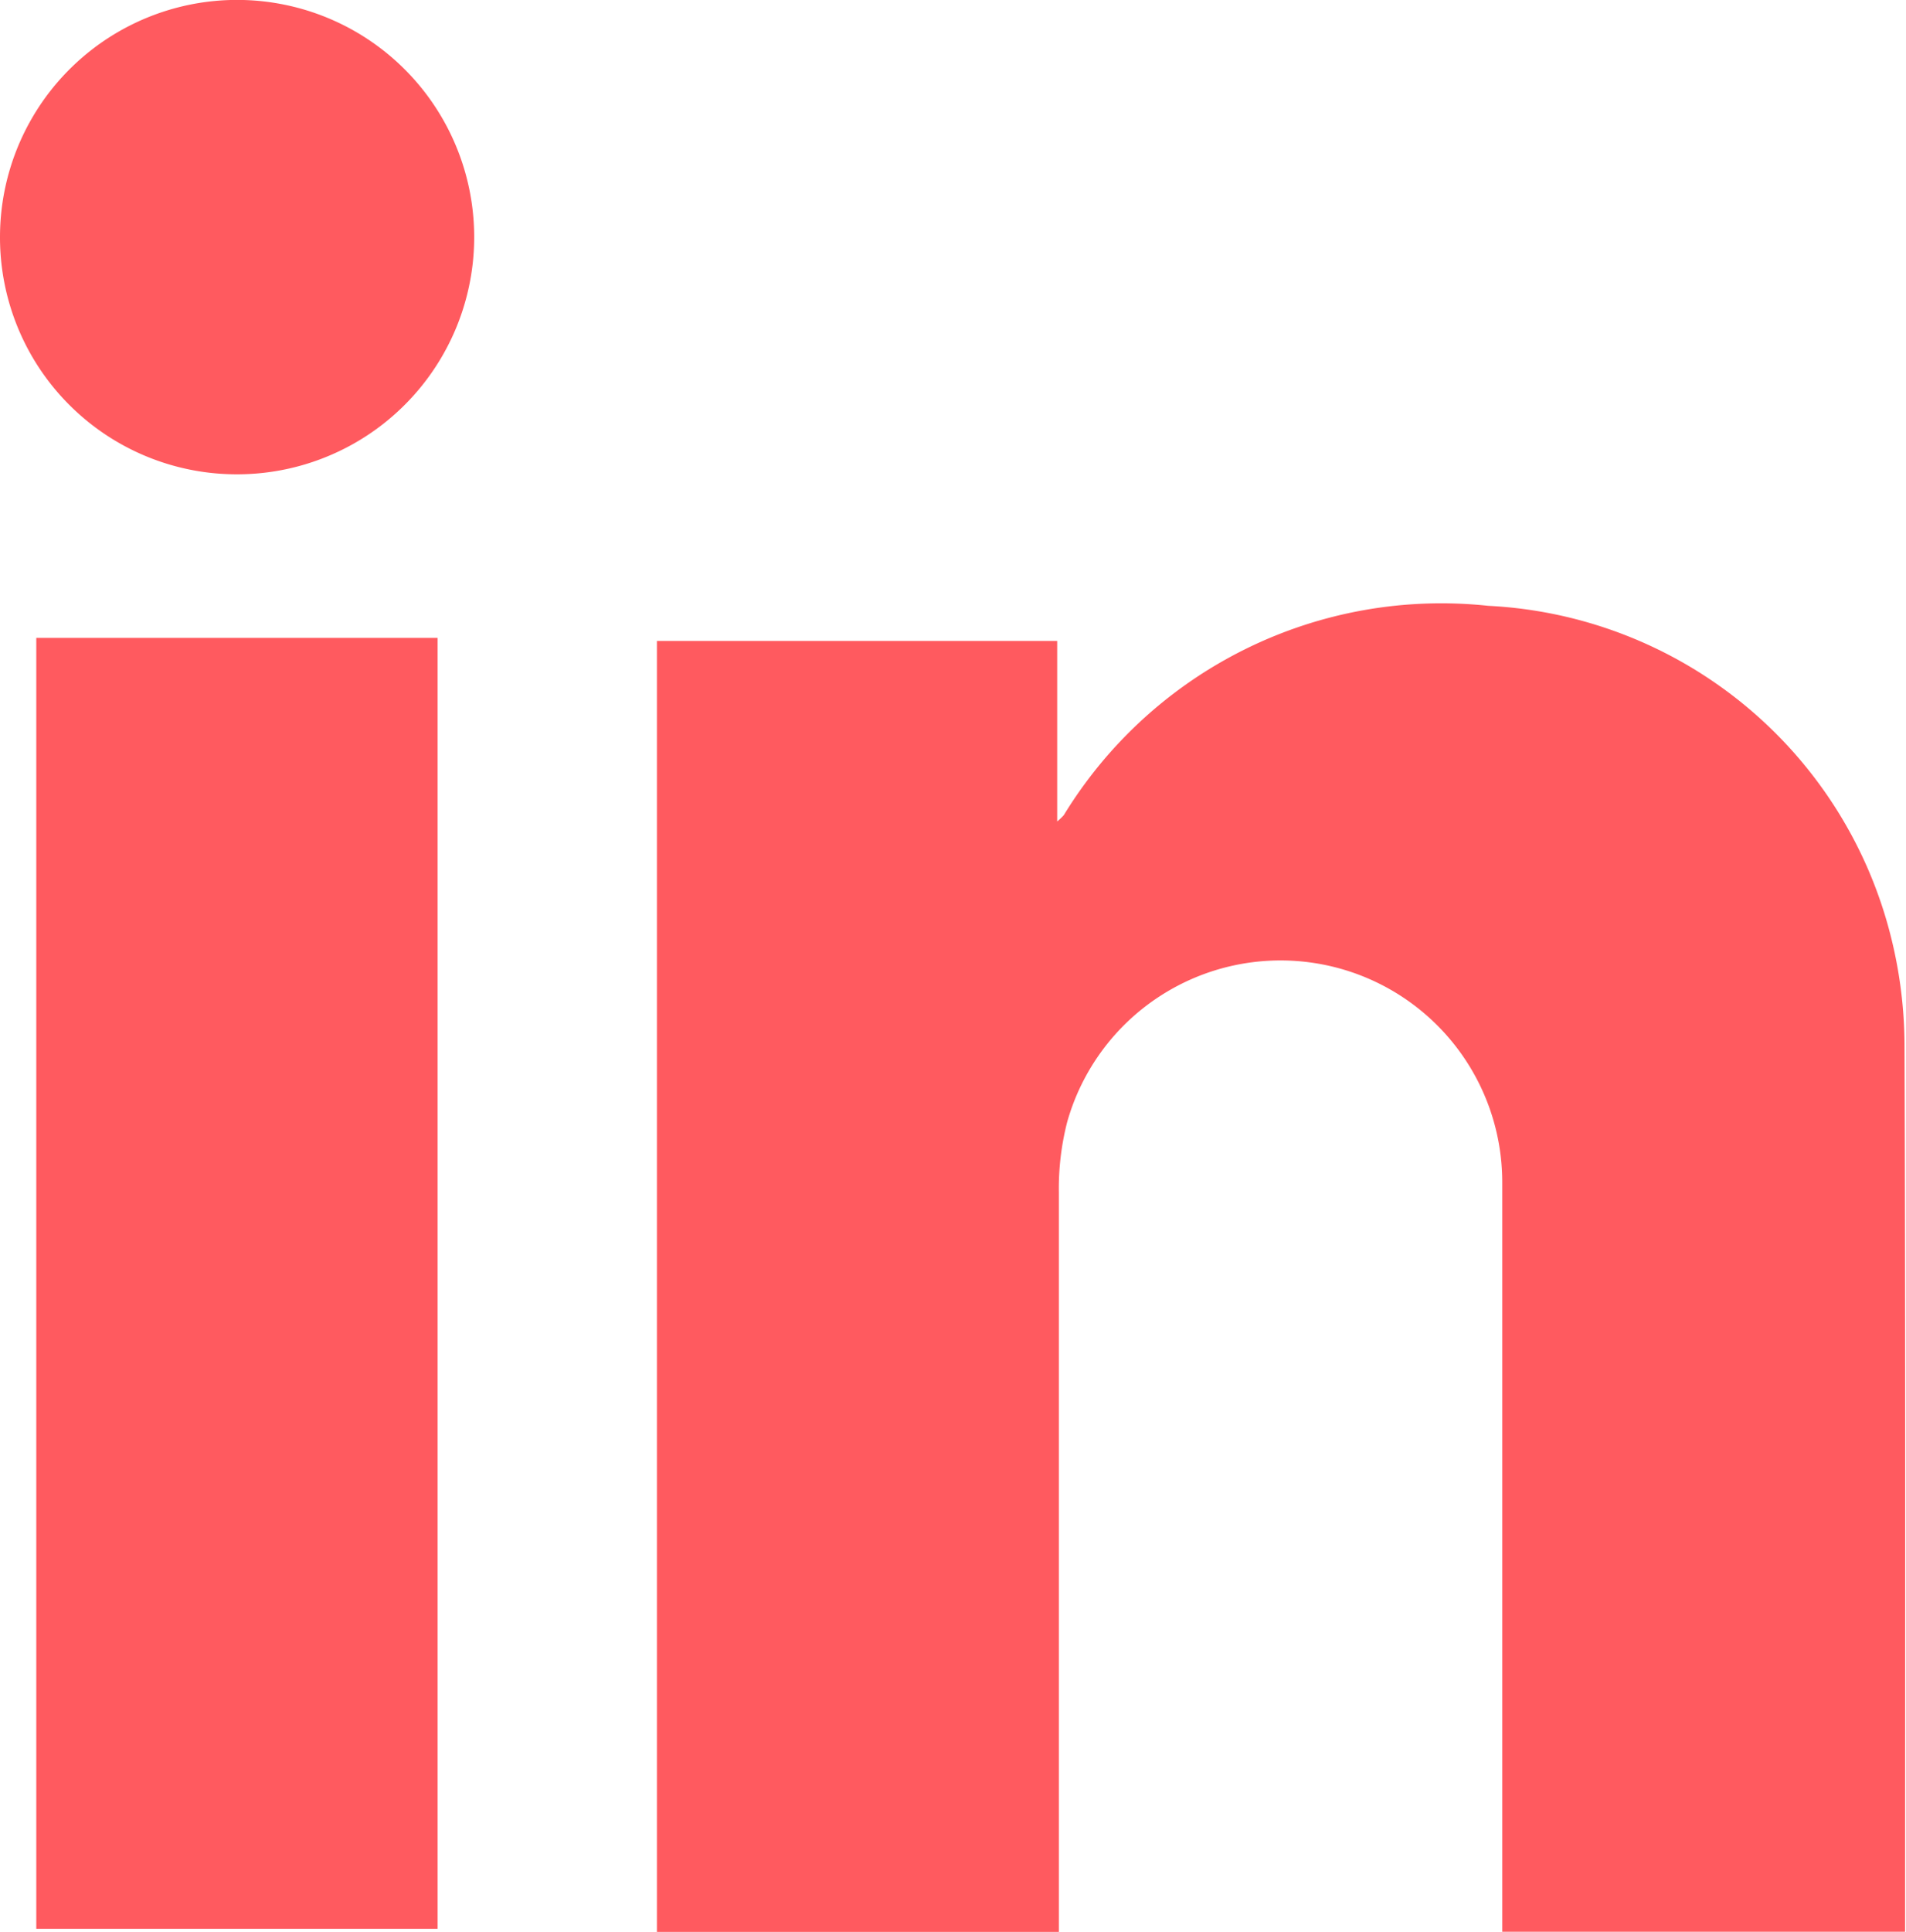<svg id="Group_39523" data-name="Group 39523" xmlns="http://www.w3.org/2000/svg" width="22.895" height="23.197" viewBox="0 0 22.895 23.197">
  <g id="Group_39037" data-name="Group 39037" transform="translate(0 0)">
    <path id="Path_38621" data-name="Path 38621" d="M303.314,36.63a2.848,2.848,0,1,0-2.839-2.851A2.844,2.844,0,0,0,303.314,36.63Z" transform="translate(-300.475 -30.935)" fill="#ff5a5f"/>
    <path id="Path_38622" data-name="Path 38622" d="M306.3,48.675h-4.82v15.5h4.82Z" transform="translate(-301.044 -41.016)" fill="#ff5a5f"/>
    <path id="Path_38623" data-name="Path 38623" d="M318.752,48.186v15.5h4.828v-.28q0-4.3,0-8.6a3.22,3.22,0,0,1,.1-.844,2.663,2.663,0,0,1,5.226.734q0,4.371,0,8.742v.246h4.839V63.45c0-3.471.005-6.943-.007-10.414a5.406,5.406,0,0,0-.158-1.278,5.256,5.256,0,0,0-4.841-3.994,5.314,5.314,0,0,0-5.1,2.514.722.722,0,0,1-.079.075V48.186Z" transform="translate(-310.861 -40.49)" fill="#ff5a5f"/>
  </g>
</svg>
